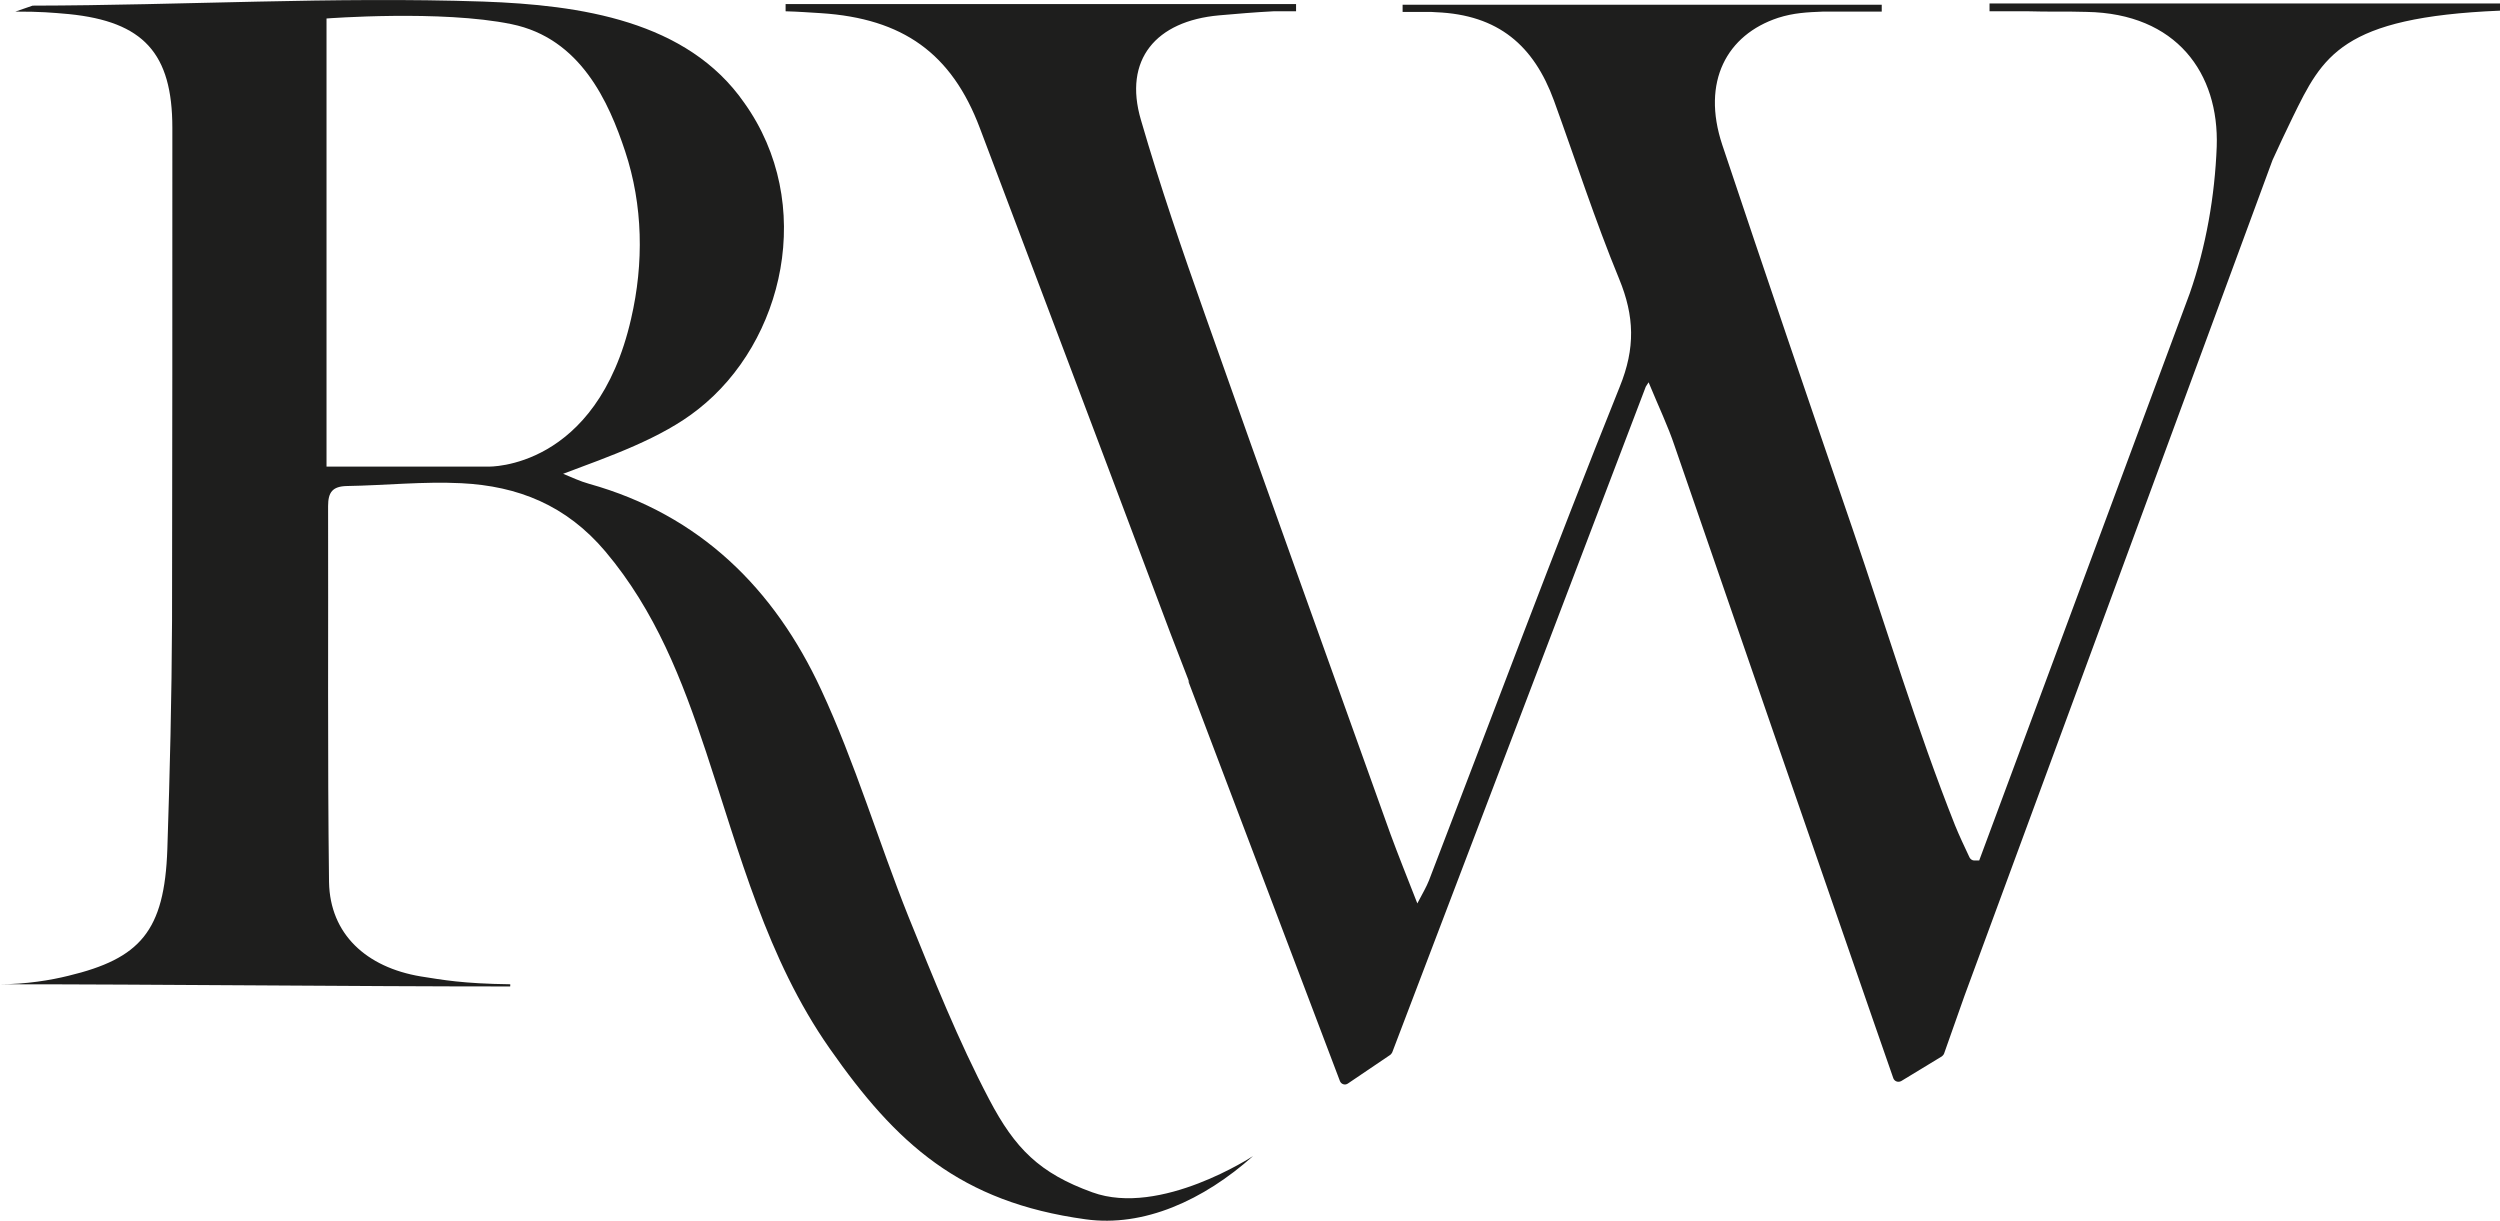 <svg viewBox="0 0 79.78 38.96" xmlns="http://www.w3.org/2000/svg" data-name="Layer 2" id="Layer_2">
  <defs>
    <style>
      .cls-1 {
        fill: #1e1e1d;
      }
    </style>
  </defs>
  <g data-name="Layer 1" id="Layer_1-2">
    <g>
      <path d="M.49.37c.82,0,1.14.03,1.71.08,2.38.24,3.3,1.25,3.3,3.63,0,5.24,0,10.49-.01,15.73-.01,2.43-.07,4.86-.15,7.29-.09,2.62-.87,3.49-3.16,4.04-.56.14-1.35.27-2.19.27,5.02,0,11.28.07,16.29.07,0,0,.01-.07,0-.07-1.52-.02-2.15-.14-2.85-.25-1.74-.29-2.9-1.35-2.93-3.01-.05-4-.02-8-.03-12,0-.44.14-.63.6-.64,1.22-.02,2.44-.15,3.65-.09,1.81.09,3.35.7,4.6,2.18,1.6,1.9,2.45,4.1,3.21,6.39,1.08,3.25,1.94,6.6,3.94,9.46,2.13,3.05,4.17,4.91,8.17,5.46,1.86.26,3.77-.61,5.35-2.02,0,0-2.96,1.95-5.13,1.16-1.69-.61-2.47-1.4-3.29-2.96-.99-1.88-1.78-3.87-2.58-5.84-.96-2.4-1.7-4.91-2.79-7.25-1.49-3.21-3.86-5.57-7.4-6.56-.29-.08-.56-.21-.83-.32,1.49-.56,3.14-1.13,4.31-2.06,2.74-2.15,3.77-6.56,1.47-9.78C21.93.66,18.52.16,15.42.05,10.64-.11,5.84.17,1.04.18M15.59,14.89h-5.17V.59s3.67-.28,5.9.18c2.21.45,3.11,2.49,3.63,4.06.57,1.72.6,3.57.19,5.34-1.1,4.82-4.55,4.72-4.55,4.72" class="cls-1"></path>
      <path d="M63.49.13v.23h1.24c.62.02,1.24,0,1.86.02,2.87.05,4.23,1.96,4.15,4.3-.06,1.57-.34,3.19-.86,4.68l-6.72,18.1h-.16c-.06,0-.12-.04-.15-.1-.16-.34-.33-.7-.46-1.02-1.23-3.1-2.19-6.3-3.27-9.46-1.4-4.08-2.79-8.16-4.16-12.26-.67-2.02.15-3.51,1.78-4.05.5-.16.93-.18,1.44-.2h1.87v-.11s0-.06,0-.11h-15.29v.23h.78c.09,0,.19,0,.29.01,1.99.08,3.12,1.07,3.76,2.82.69,1.9,1.31,3.82,2.08,5.69.49,1.19.52,2.21.02,3.44-2.1,5.23-4.07,10.51-6.09,15.76-.08.2-.19.39-.37.73-.34-.87-.61-1.54-.86-2.22-1.97-5.51-3.96-11.02-5.91-16.55-.73-2.06-1.44-4.13-2.05-6.23-.57-1.93.48-3.16,2.49-3.34.57-.05,1.15-.1,1.74-.13h.72v-.23h-16.29v.23h0c.41.01.78.04,1.13.06,2.61.17,4.17,1.28,5.07,3.67,1.83,4.85,3.67,9.7,5.49,14.55.39,1.05.79,2.1,1.2,3.15l-.05-.08,4.85,12.79c.04.1.16.14.25.08l1.36-.92s.05-.05.06-.08l8.09-21.24s.06-.09.09-.14c.33.8.62,1.4.83,2.03,2.11,6.13,4.23,12.25,6.35,18.37h0l.63,1.81c.04.1.15.14.25.09l1.3-.79s.06-.05.07-.09l.65-1.84,9.83-26.67c.21-.46.42-.91.64-1.36.96-1.96,1.55-3.2,6.62-3.41v-.23h-16.29Z" class="cls-1"></path>
    </g>
  </g>
</svg>